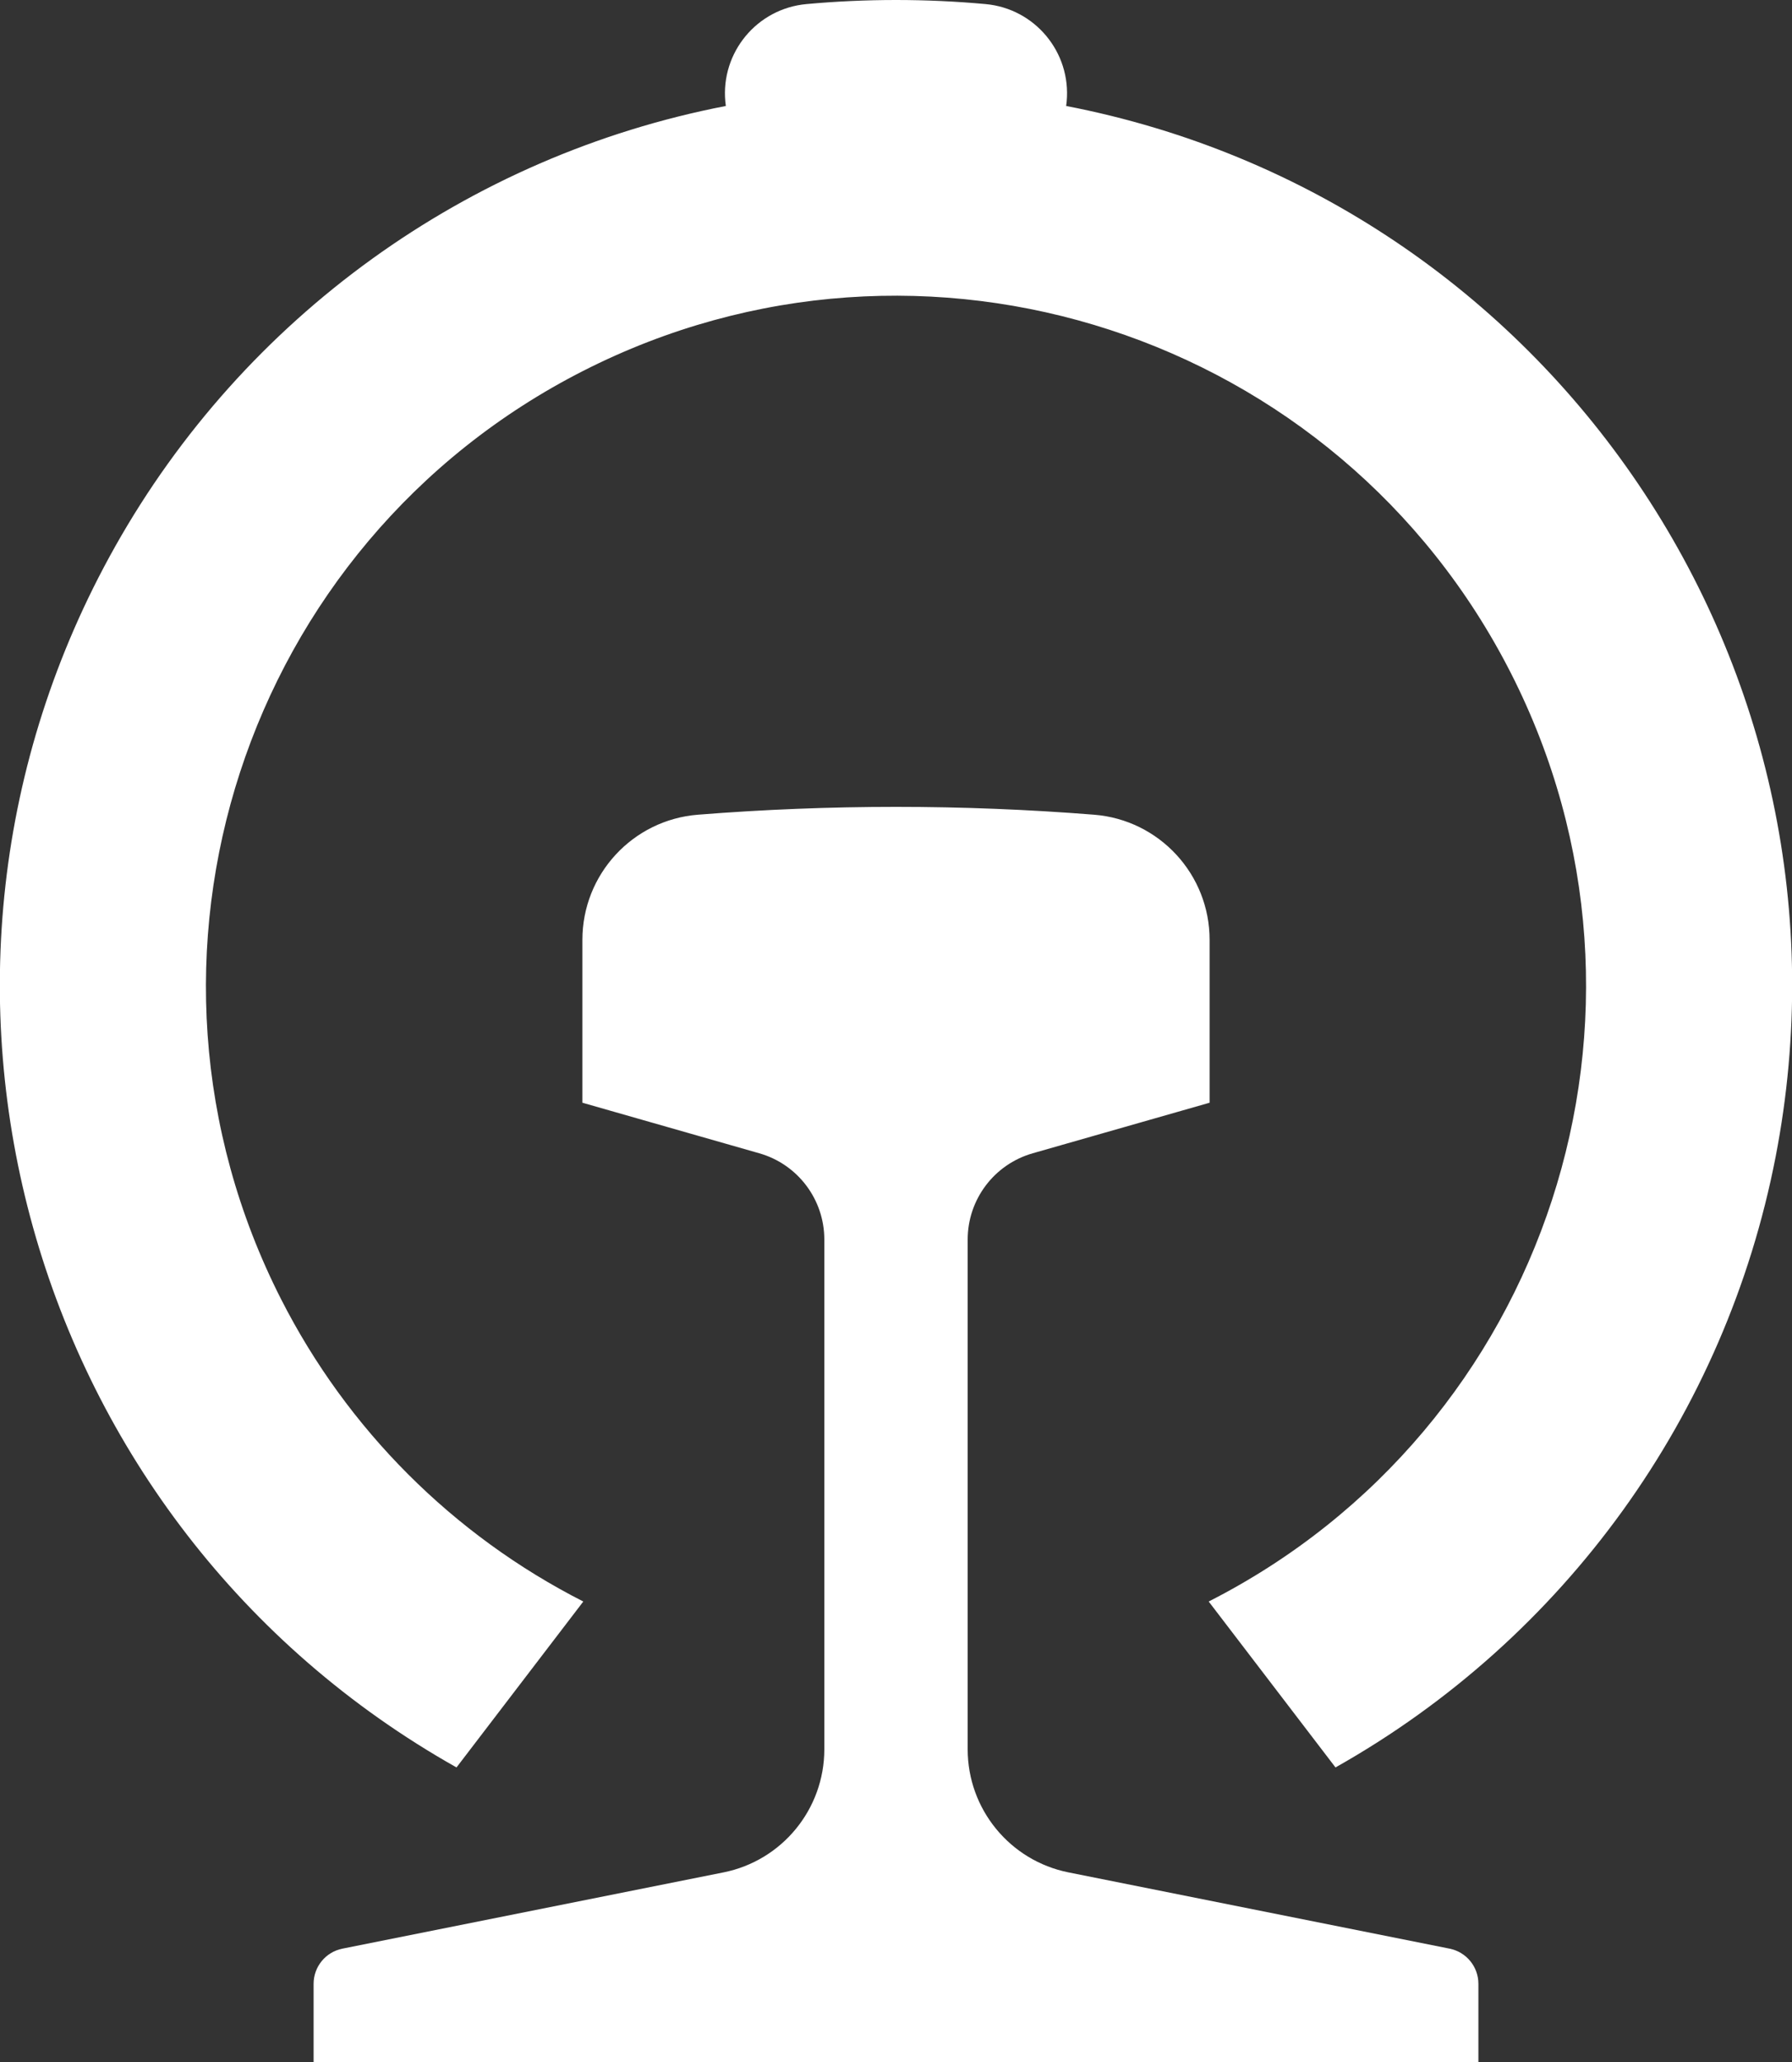 <svg width="400" height="460" xmlns="http://www.w3.org/2000/svg" xmlns:xlink="http://www.w3.org/1999/xlink" overflow="hidden"><rect width="100%" height="100%" fill="#333333" stroke="none"/><defs><clipPath id="clip0"><rect x="440" y="130" width="400" height="460"/></clipPath></defs><g clip-path="url(#clip0)" transform="translate(-440 -130)"><path d="M709.798 487.274C785.613 448.726 815.823 356.017 777.274 280.202 738.726 204.387 646.016 174.177 570.202 212.726 494.387 251.274 464.177 343.984 502.726 419.798 517.506 448.867 541.133 472.494 570.202 487.274L541.898 524.287C445.642 470.107 411.533 348.154 465.713 251.898 494.518 200.722 544.36 164.793 602.017 153.64 600.464 142.704 608.07 132.58 619.006 131.027 619.337 130.98 619.668 130.941 620 130.911 633.306 129.696 646.694 129.696 660 130.911 671 131.915 679.103 141.646 678.099 152.646 678.069 152.978 678.03 153.31 677.983 153.64 786.43 174.617 857.338 279.537 836.36 387.983 825.207 445.64 789.278 495.482 738.102 524.287ZM763.569 564.714C767.308 565.462 770 568.745 770 572.558L770 590 510 590 510 572.558C510 568.745 512.692 565.462 516.431 564.714L601.491 547.702C614.579 545.084 624 533.593 624 520.245L624 406.515C624 397.585 618.08 389.737 609.494 387.284L570 376 570 339.66C570 325.054 581.228 312.901 595.789 311.748 625.217 309.417 654.783 309.417 684.211 311.748 698.772 312.901 710 325.054 710 339.66L710 376 670.506 387.284C661.92 389.737 656 397.585 656 406.515L656 520.245C656 533.593 665.421 545.084 678.509 547.702Z" fill="#FFFFFF"/></g></svg>